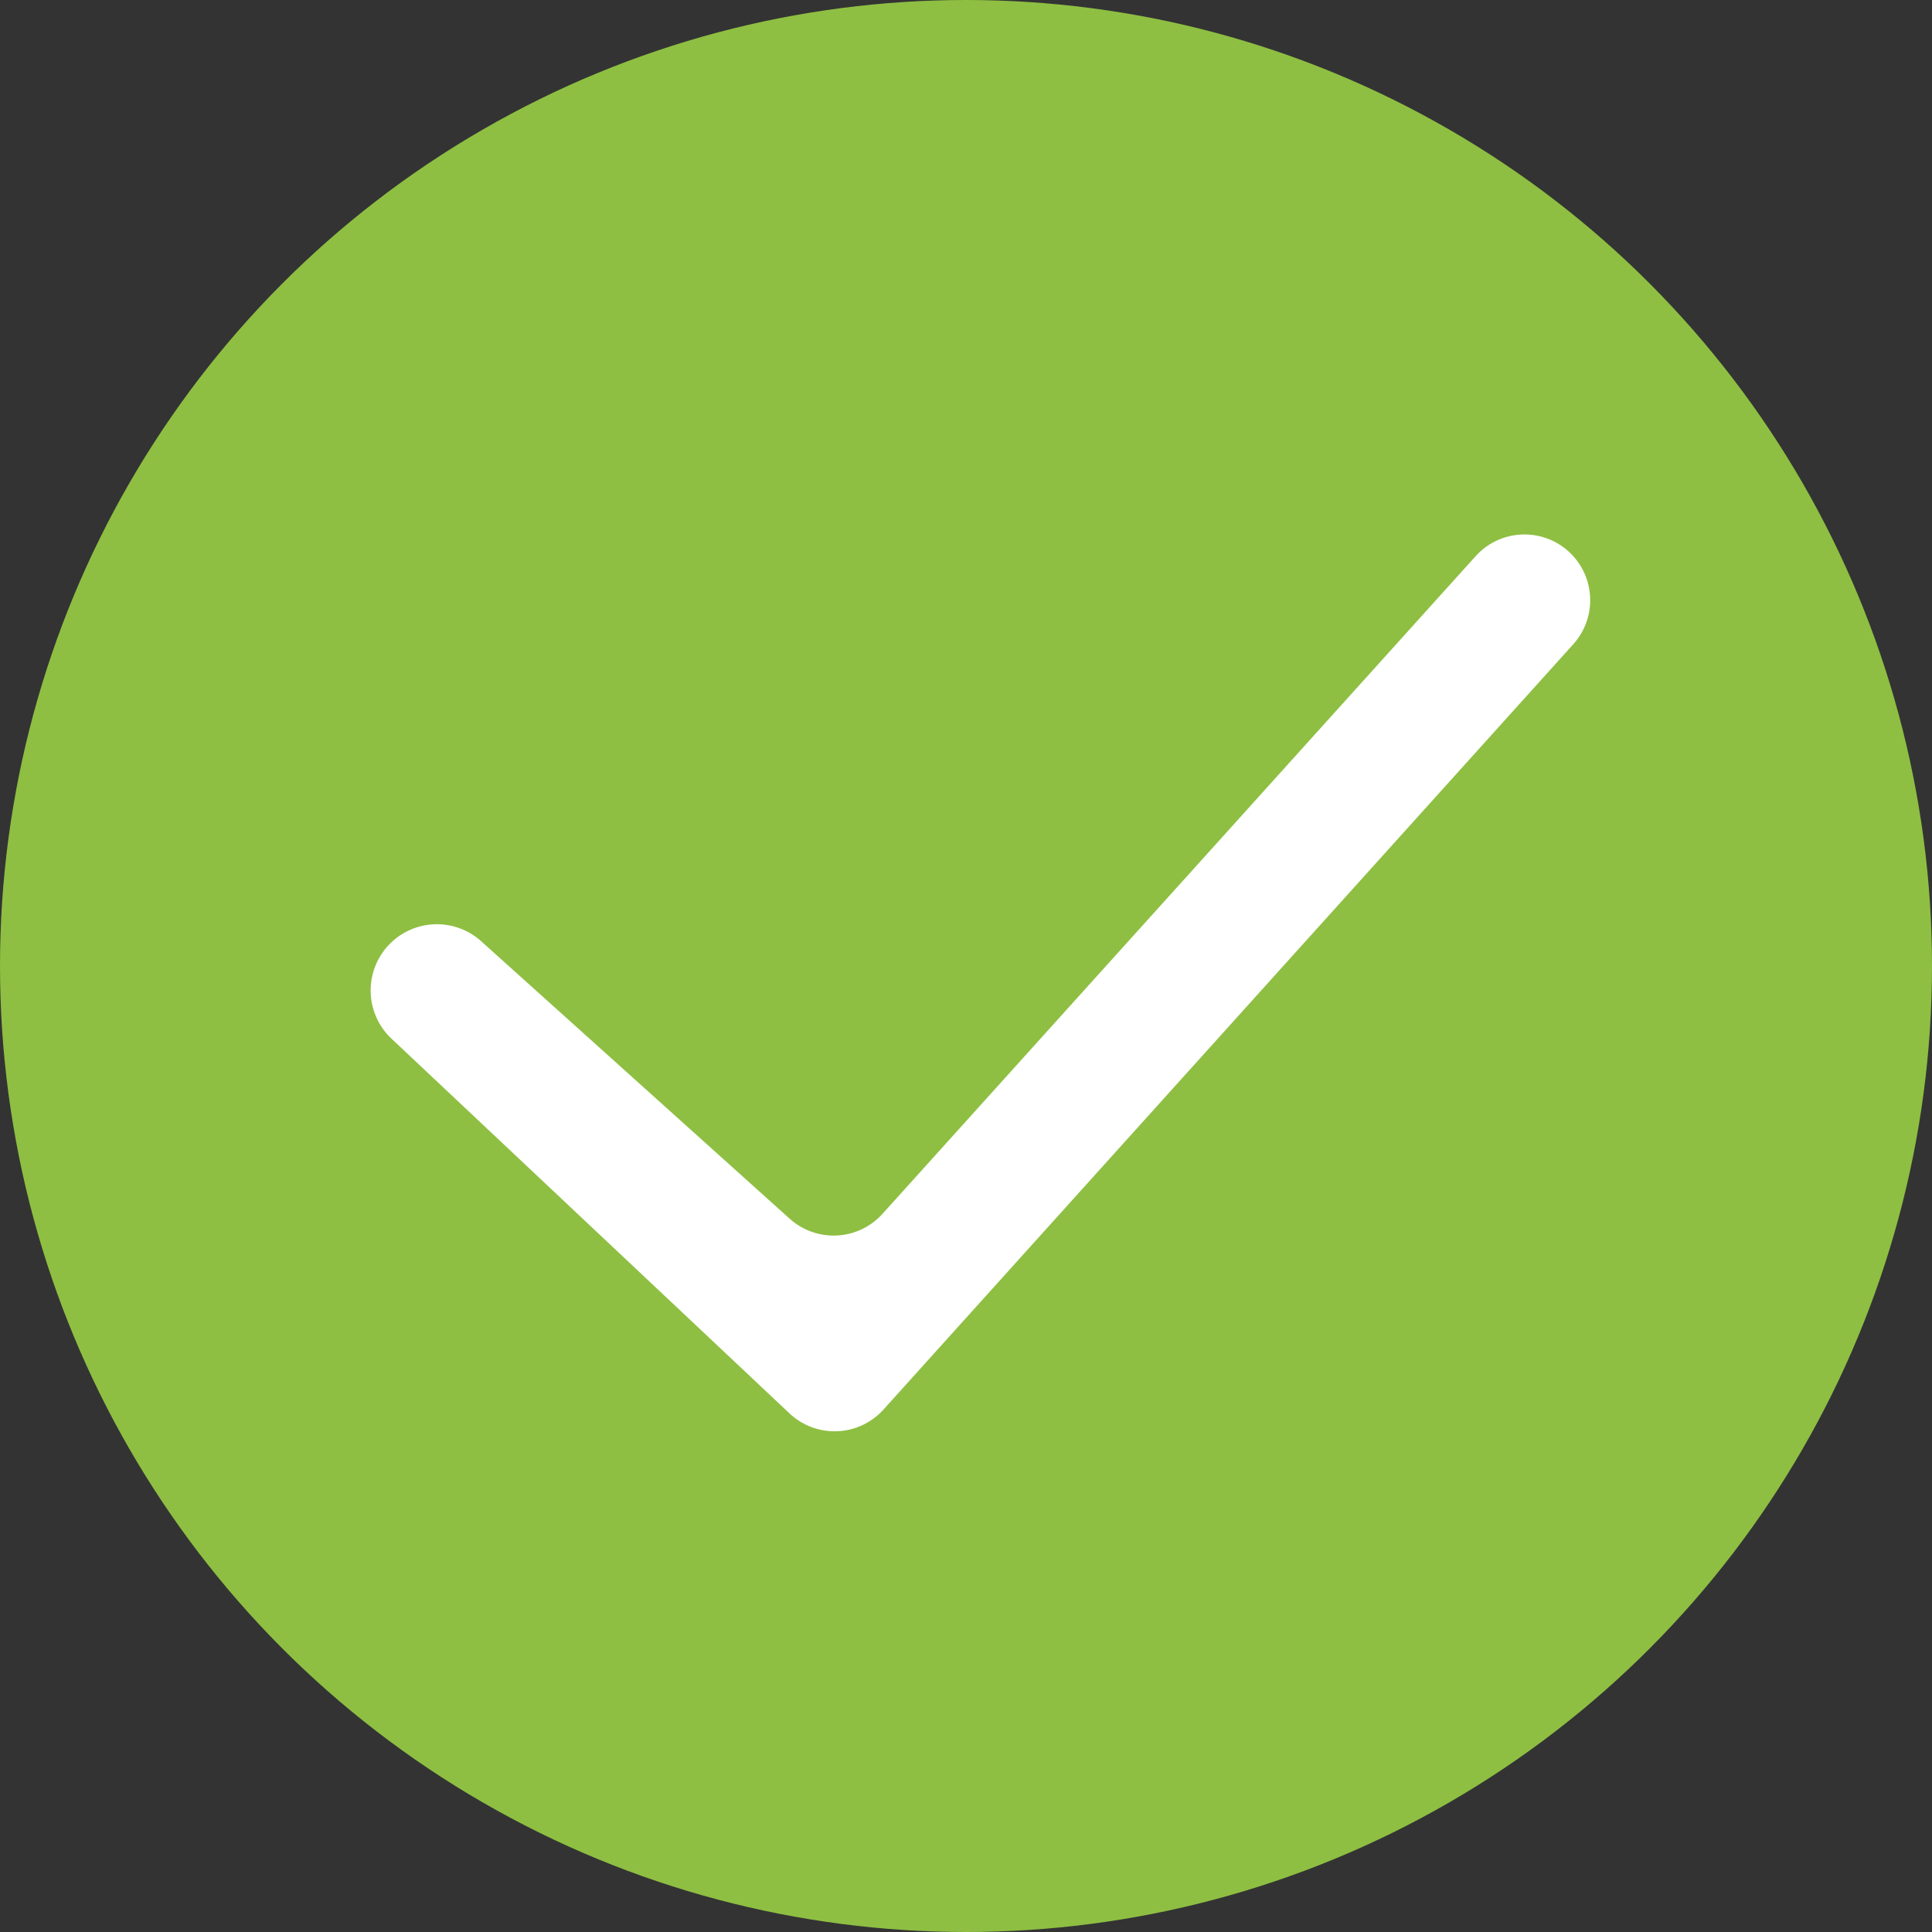<svg xmlns="http://www.w3.org/2000/svg" width="47" height="47" viewBox="0 0 47 47">
  <rect x="0" y="0" width="47" height="47" fill="#333333" stroke="none"/>
  <g id="Group_91280" data-name="Group 91280" transform="translate(-1585 -1330)">
    <circle id="Ellipse_175" data-name="Ellipse 175" cx="23.5" cy="23.5" r="23.5" transform="translate(1585 1330)" fill="#8ebf42"/>
    <path id="check_13_" data-name="check (13)" d="M31.5,5.8a1.6,1.6,0,0,1,.135,2.27L14.849,26.694a1.6,1.6,0,0,1-2.28.094L2.858,17.645a1.611,1.611,0,0,1,2.179-2.371l7.535,6.777a1.6,1.6,0,0,0,2.253-.118L29.26,5.928A1.6,1.6,0,0,1,31.5,5.8Z" transform="translate(1591.641 1337.599)" fill="#fff" fill-rule="evenodd"/>
  </g>
</svg>
